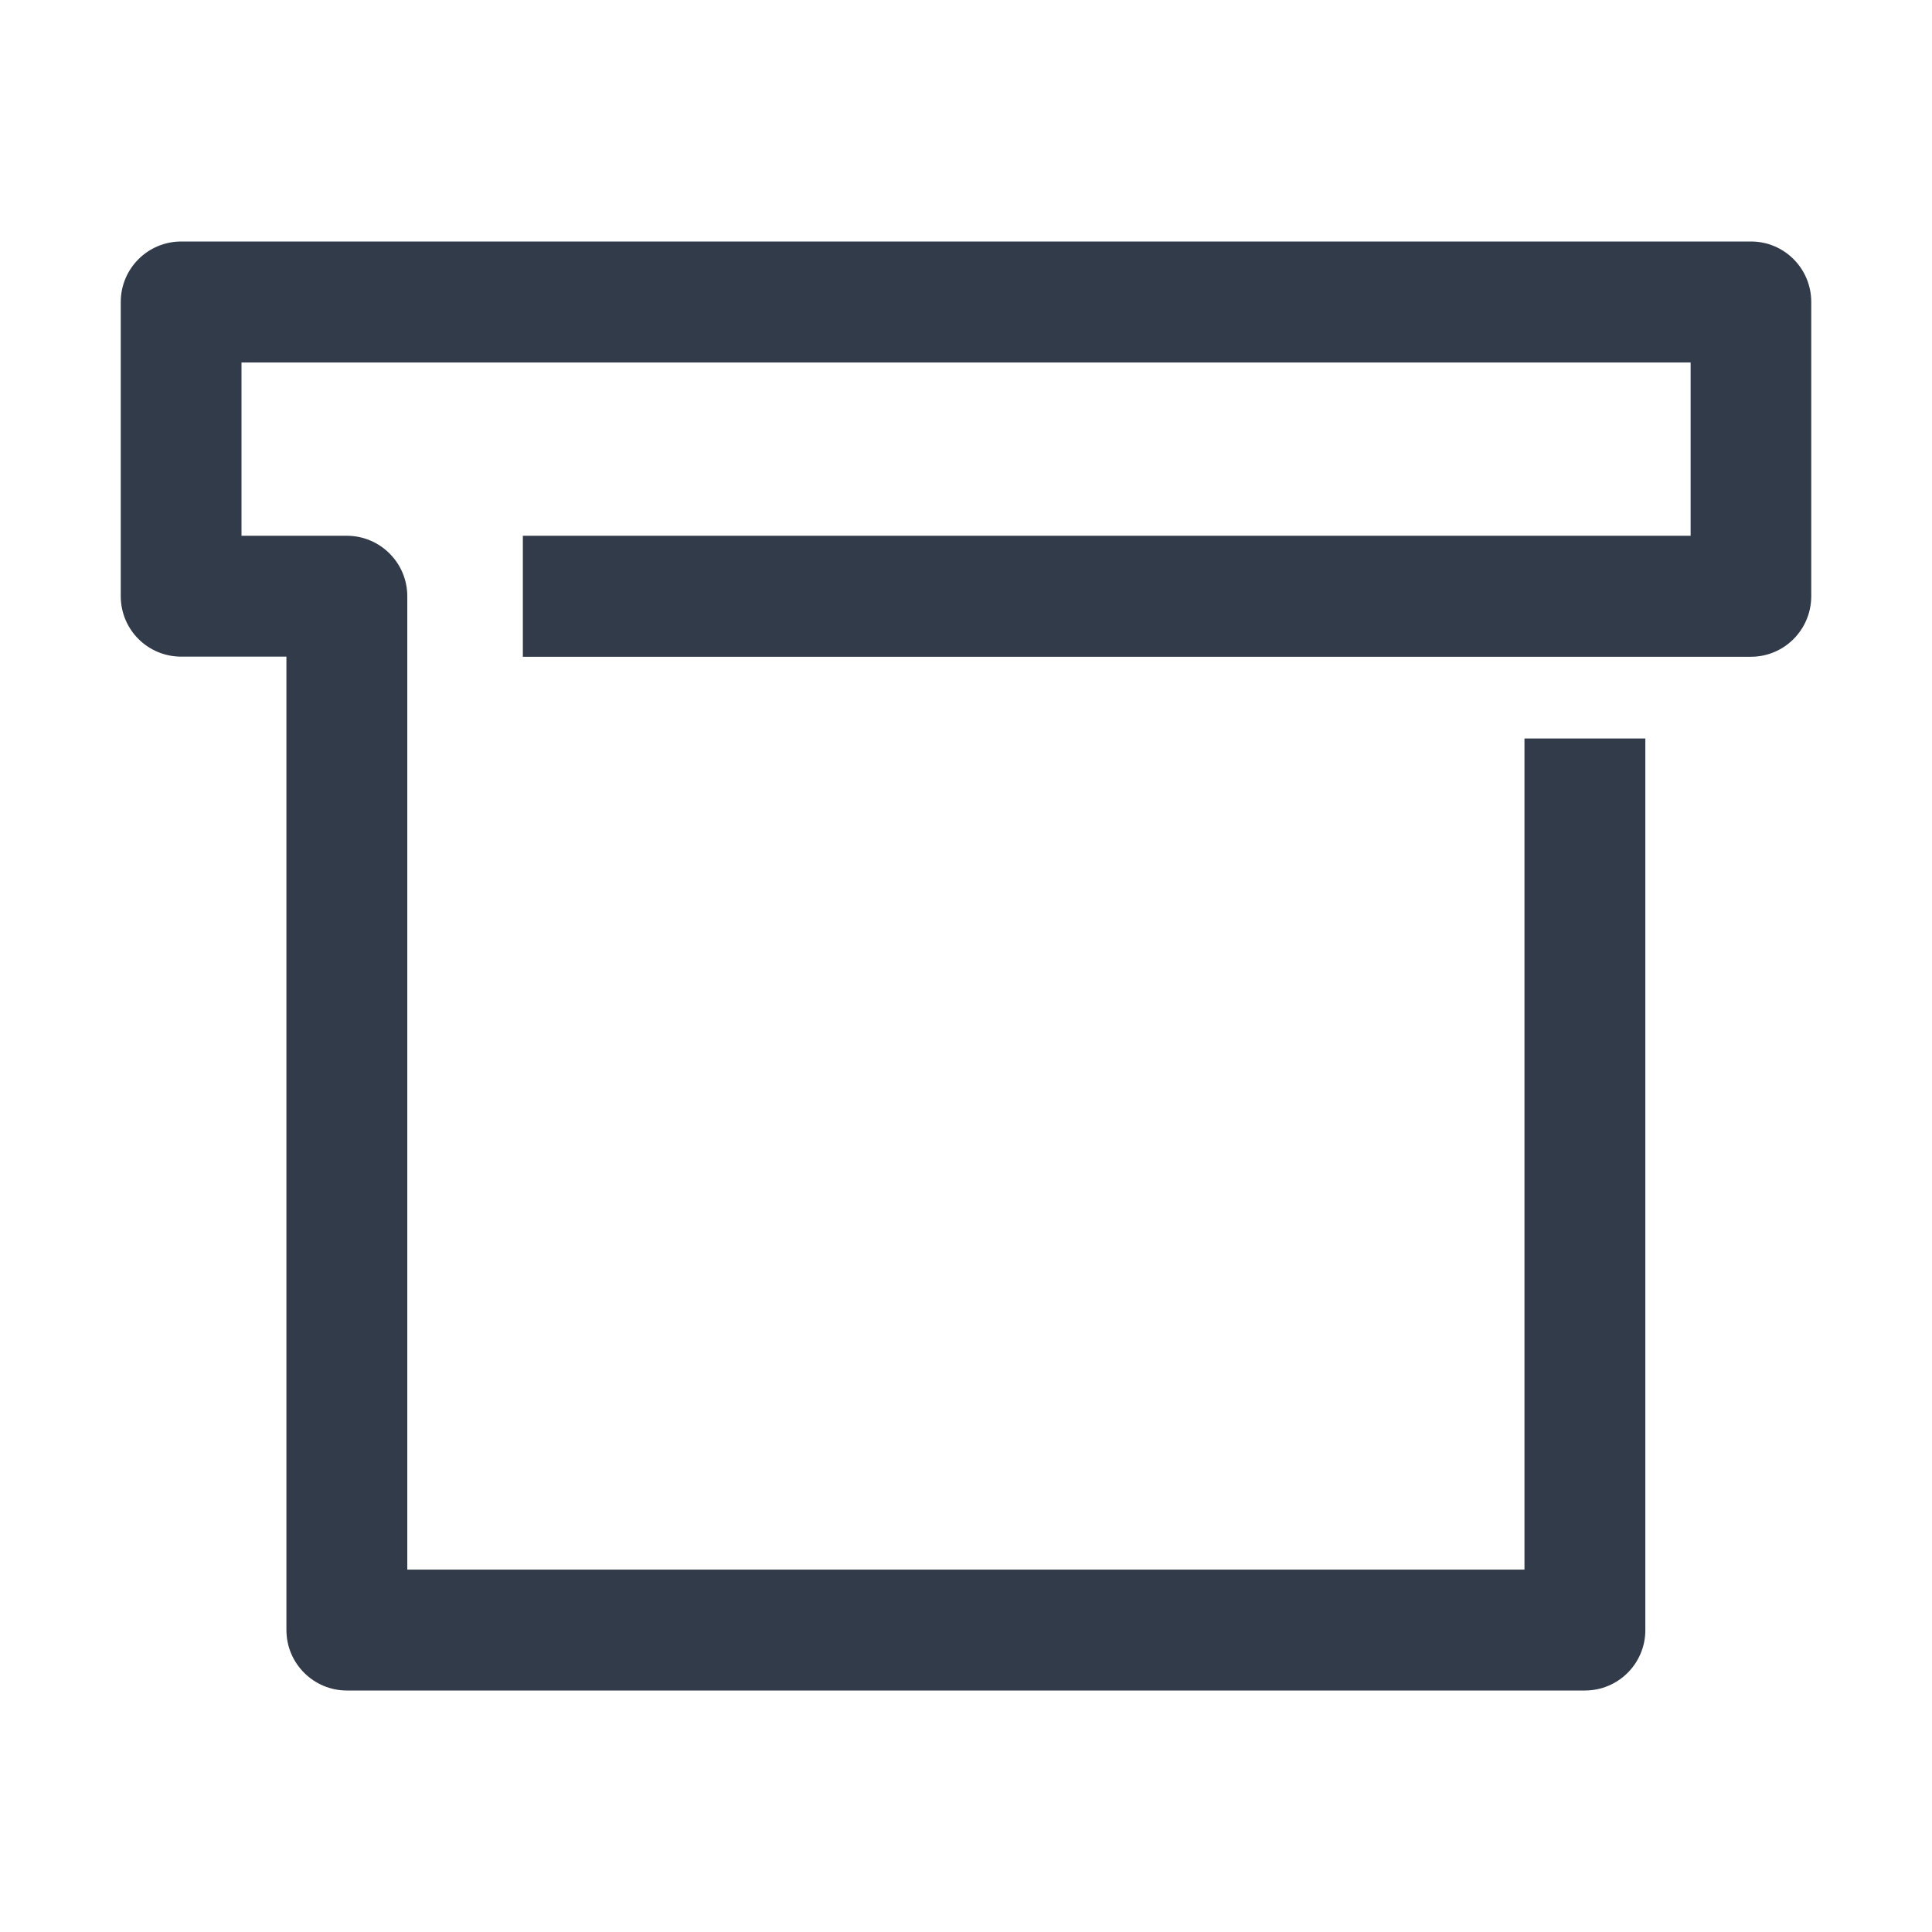 <svg width="16" height="16" viewBox="0 0 16 16" fill="none" xmlns="http://www.w3.org/2000/svg">
<g id=" General / Orders">
<path id="Vector" fill-rule="evenodd" clip-rule="evenodd" d="M2.872 14C2.597 14 2.372 13.776 2.372 13.499V5.438H1.501C1.224 5.438 1 5.215 1 4.937V2.501C1 2.224 1.224 2 1.501 2H14.501C14.777 2 15 2.224 15 2.501V4.937C15 5.214 14.777 5.439 14.5 5.439H4.33V4.437H14.001V3.002H2V4.437H2.872C3.148 4.437 3.373 4.661 3.373 4.938V12.999H12.625V6.116H13.626V13.5C13.626 13.776 13.402 14 13.126 14H2.872Z" fill="#313B49"/>
</g>
</svg>
